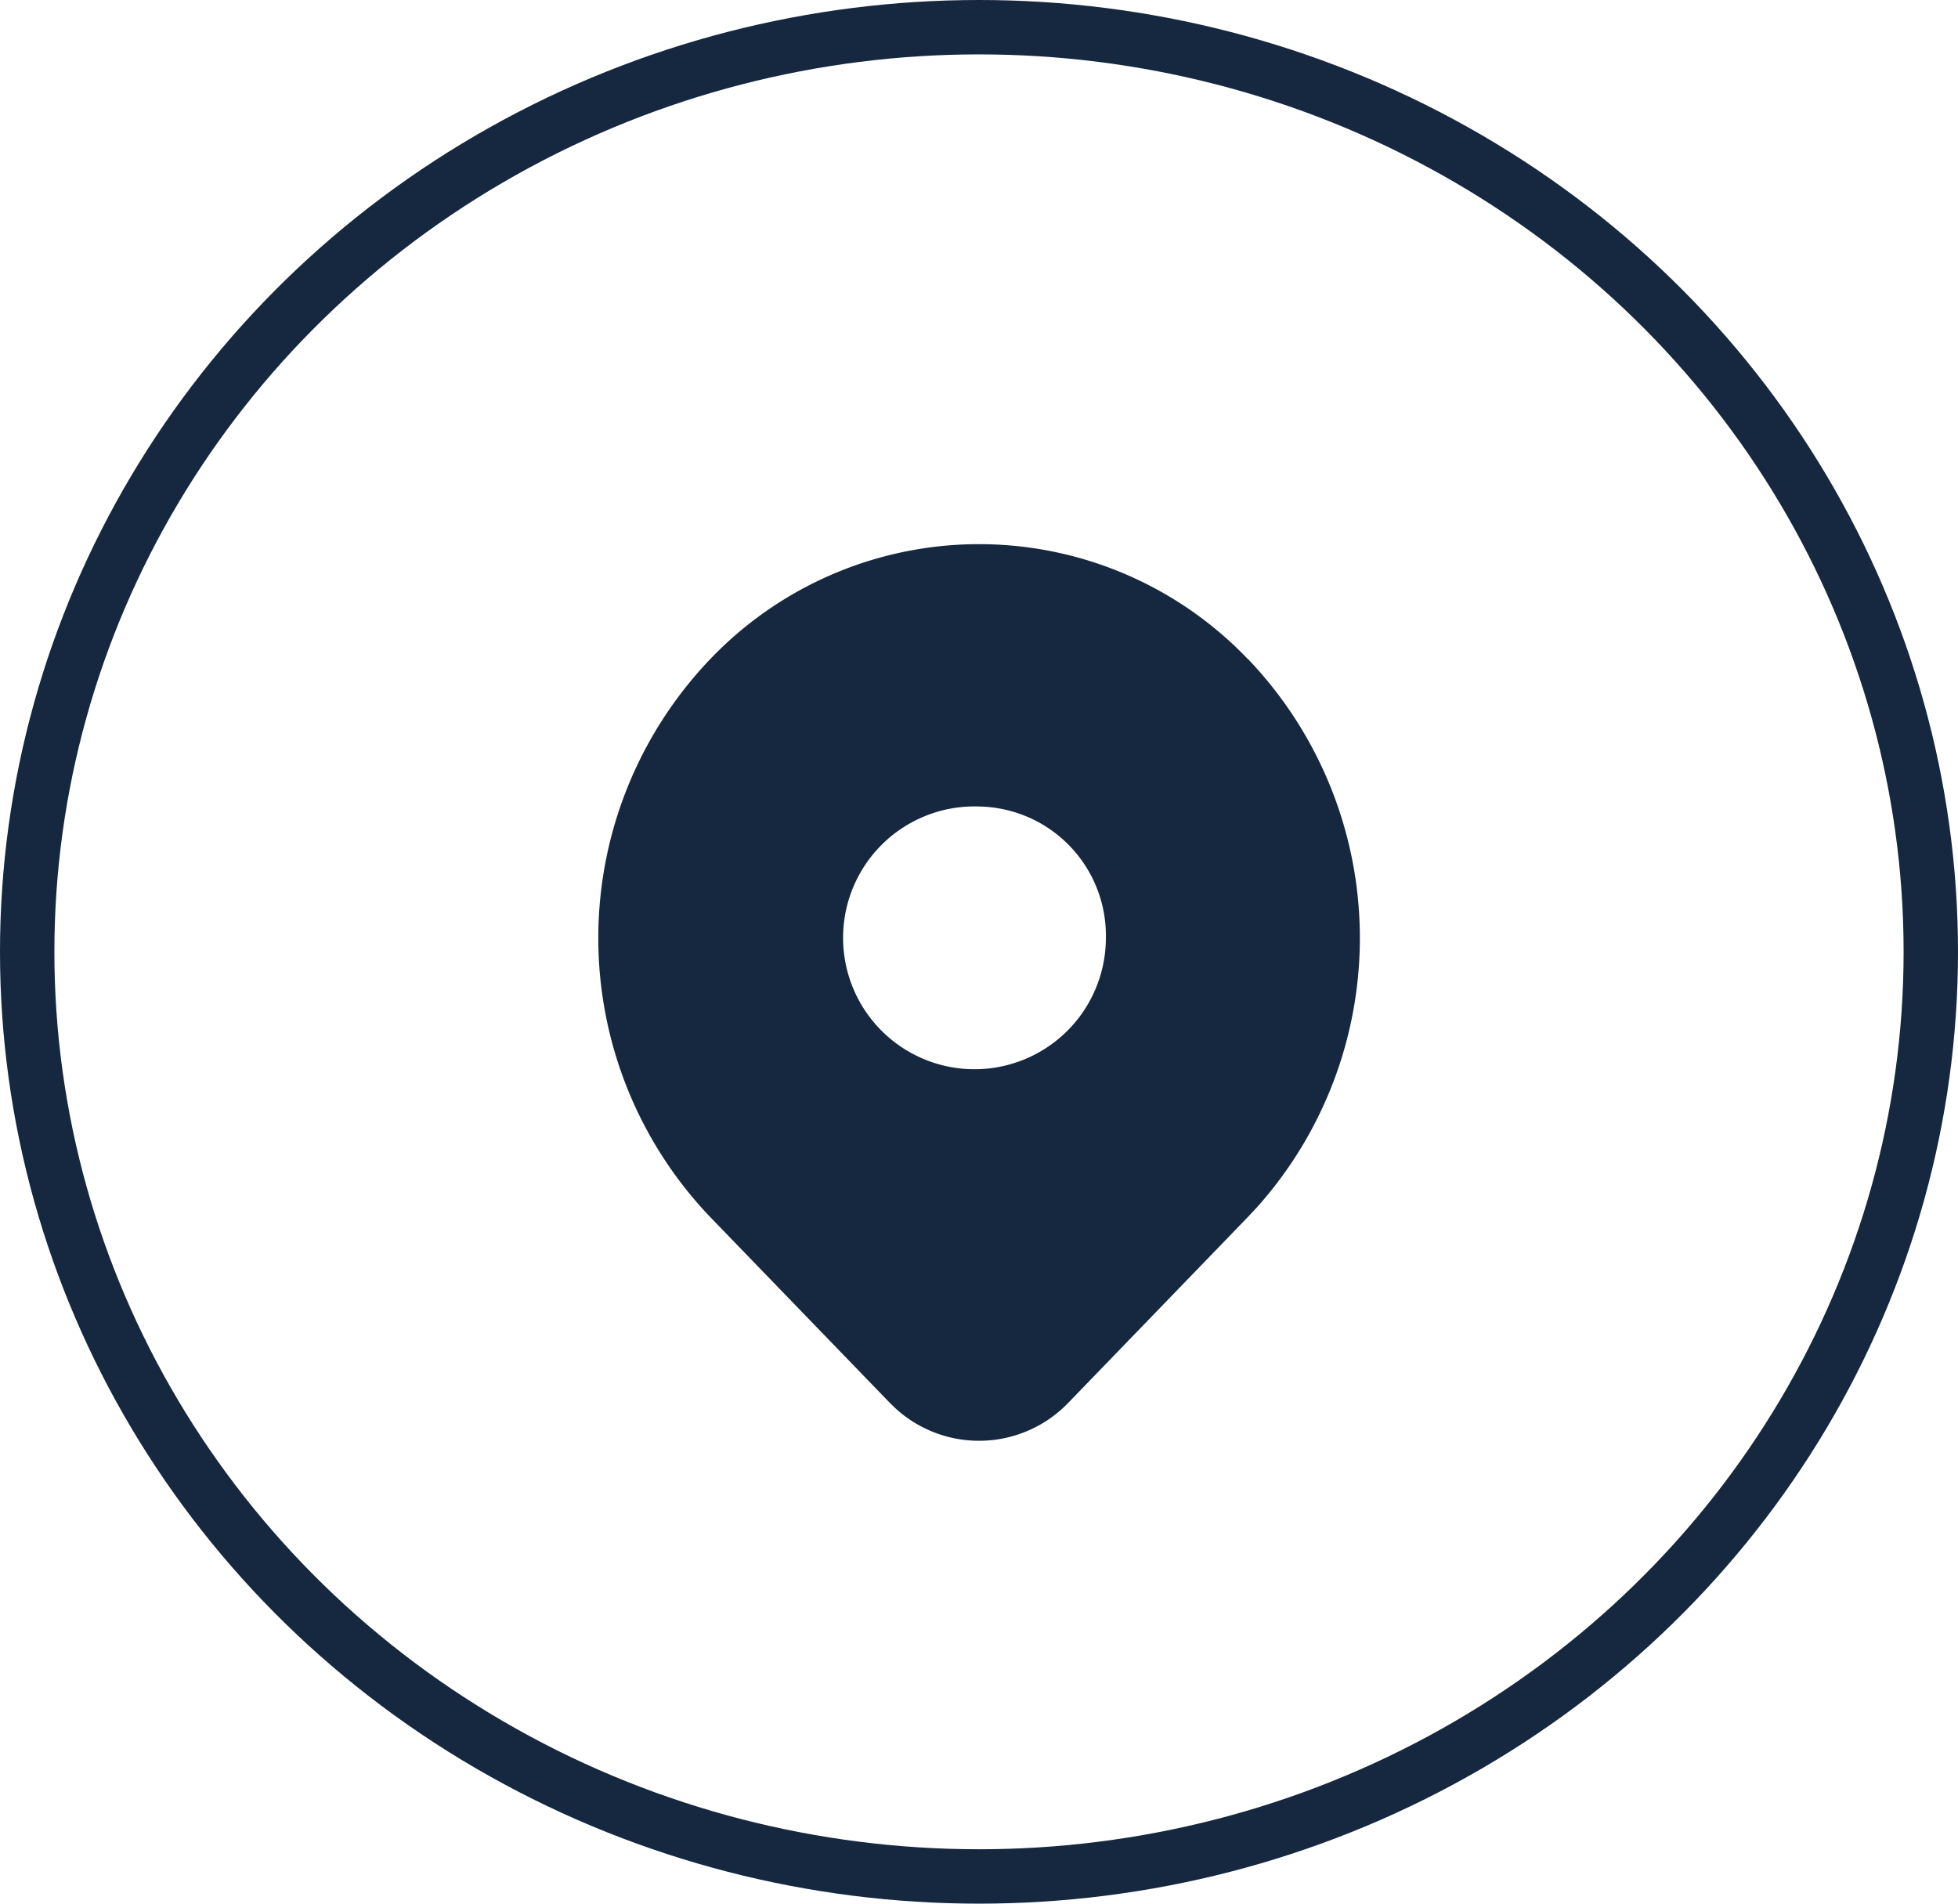 <?xml version="1.0" encoding="UTF-8"?>
<svg xmlns="http://www.w3.org/2000/svg" width="36" height="35" viewBox="0 0 36 35">
  <g transform="translate(-182 -10296)">
    <g transform="translate(182 10296)" fill="none" stroke="#15283F" stroke-width="1">
      <ellipse cx="18" cy="17.5" rx="18" ry="17.5" stroke="none"></ellipse>
      <ellipse cx="18" cy="17.5" rx="17.5" ry="17" fill="none"></ellipse>
    </g>
    <g transform="translate(190 10304)">
      <path d="M0,0H20V20H0Z" fill="none"></path>
      <path d="M14.95,4.121A7.424,7.424,0,0,1,15.108,14.2l-.158.169-3.3,3.414a2.277,2.277,0,0,1-3.187.109l-.112-.109-3.3-3.414a7.421,7.421,0,0,1,0-10.243,6.836,6.836,0,0,1,9.9,0ZM10,6.828a2.416,2.416,0,1,0,2.333,2.414A2.375,2.375,0,0,0,10,6.828Z" fill="#15283F"></path>
    </g>
  </g>
</svg>
